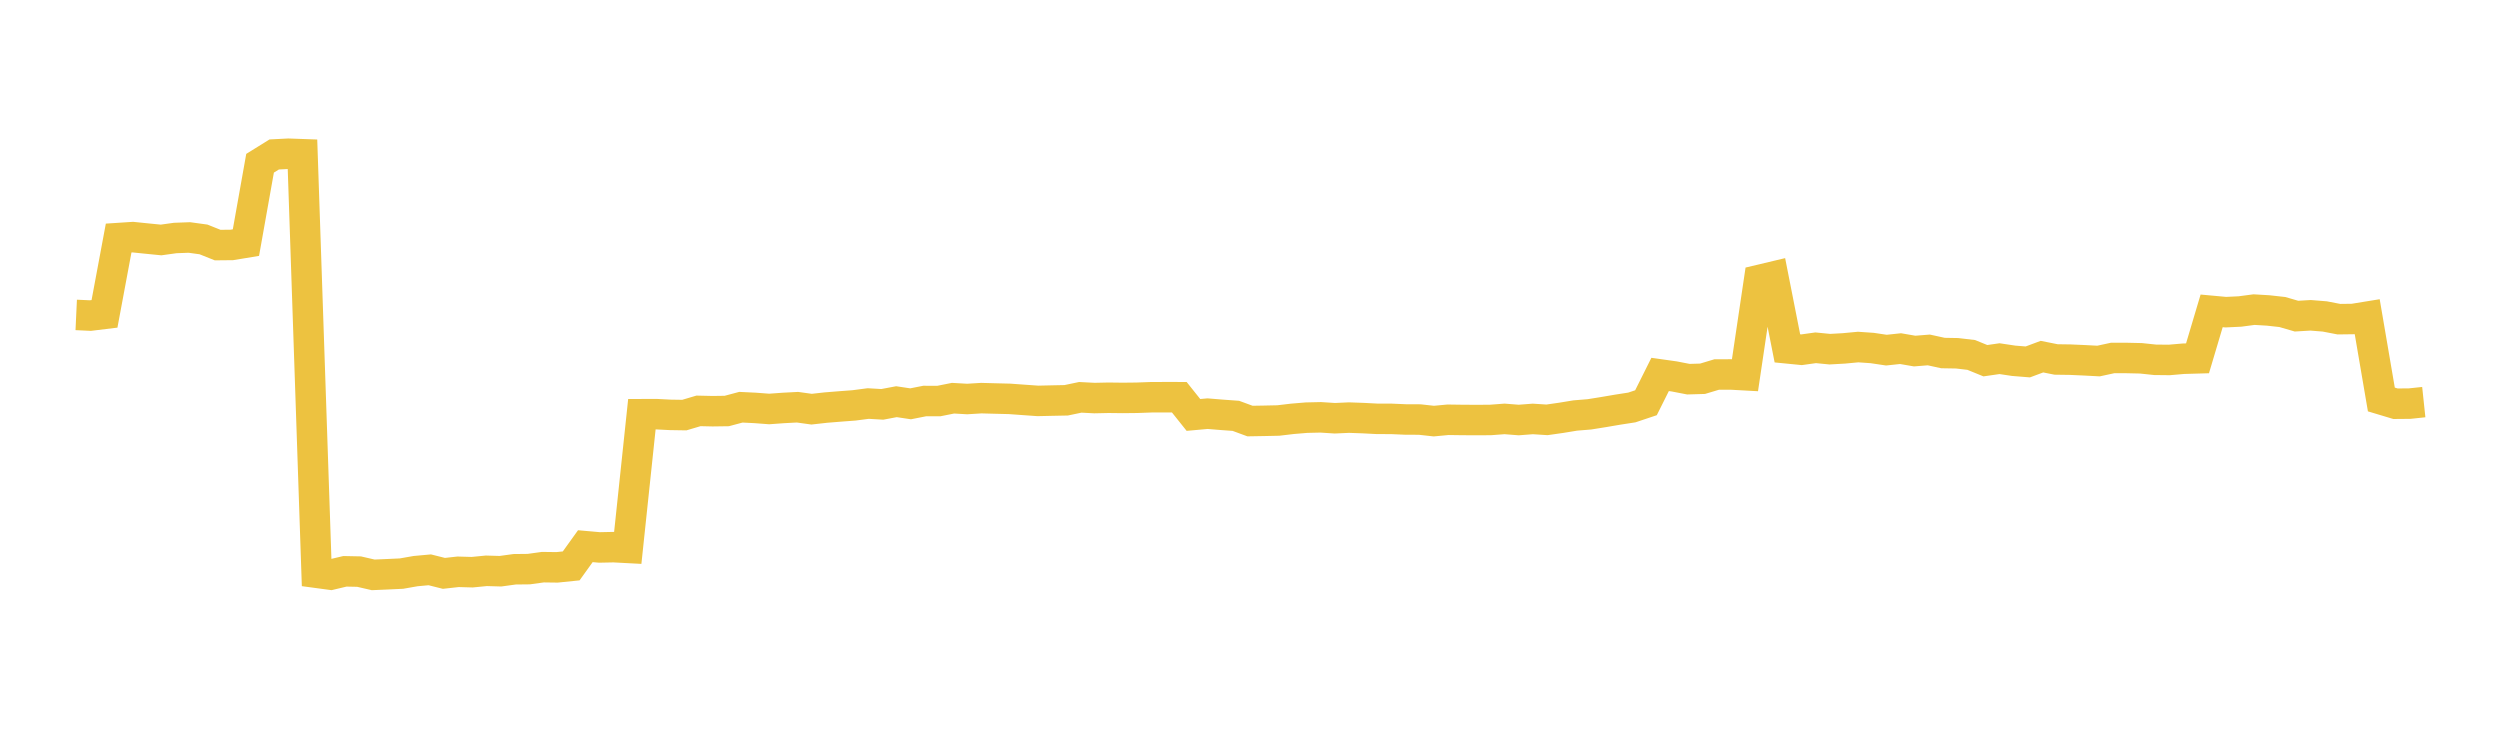 <svg width="164" height="48" xmlns="http://www.w3.org/2000/svg" xmlns:xlink="http://www.w3.org/1999/xlink"><path fill="none" stroke="rgb(237,194,64)" stroke-width="2" d="M5,20.659L5.928,20.702L6.855,20.589L7.783,15.616L8.711,15.555L9.639,15.65L10.566,15.742L11.494,15.613L12.422,15.579L13.349,15.706L14.277,16.077L15.205,16.068L16.133,15.915L17.06,10.709L17.988,10.133L18.916,10.085L19.843,10.118L20.771,37.574L21.699,37.699L22.627,37.478L23.554,37.497L24.482,37.711L25.41,37.671L26.337,37.628L27.265,37.465L28.193,37.38L29.12,37.613L30.048,37.51L30.976,37.536L31.904,37.445L32.831,37.472L33.759,37.344L34.687,37.334L35.614,37.206L36.542,37.218L37.47,37.123L38.398,35.83L39.325,35.912L40.253,35.893L41.181,35.942L42.108,27.172L43.036,27.168L43.964,27.215L44.892,27.23L45.819,26.954L46.747,26.975L47.675,26.962L48.602,26.714L49.53,26.759L50.458,26.829L51.386,26.762L52.313,26.713L53.241,26.842L54.169,26.738L55.096,26.663L56.024,26.593L56.952,26.472L57.88,26.526L58.807,26.351L59.735,26.49L60.663,26.306L61.59,26.308L62.518,26.122L63.446,26.175L64.373,26.118L65.301,26.143L66.229,26.166L67.157,26.233L68.084,26.299L69.012,26.278L69.94,26.259L70.867,26.065L71.795,26.113L72.723,26.093L73.651,26.104L74.578,26.094L75.506,26.06L76.434,26.056L77.361,26.057L78.289,27.22L79.217,27.136L80.145,27.212L81.072,27.279L82,27.621L82.928,27.605L83.855,27.585L84.783,27.475L85.711,27.398L86.639,27.377L87.566,27.437L88.494,27.395L89.422,27.428L90.349,27.476L91.277,27.478L92.205,27.518L93.133,27.522L94.06,27.624L94.988,27.537L95.916,27.55L96.843,27.555L97.771,27.55L98.699,27.48L99.627,27.553L100.554,27.482L101.482,27.542L102.41,27.409L103.337,27.257L104.265,27.181L105.193,27.032L106.12,26.874L107.048,26.73L107.976,26.42L108.904,24.563L109.831,24.694L110.759,24.874L111.687,24.847L112.614,24.568L113.542,24.565L114.47,24.616L115.398,18.368L116.325,18.147L117.253,22.853L118.181,22.944L119.108,22.815L120.036,22.906L120.964,22.854L121.892,22.766L122.819,22.83L123.747,22.969L124.675,22.87L125.602,23.03L126.53,22.956L127.458,23.159L128.386,23.175L129.313,23.284L130.241,23.662L131.169,23.528L132.096,23.667L133.024,23.742L133.952,23.396L134.88,23.581L135.807,23.594L136.735,23.635L137.663,23.684L138.59,23.483L139.518,23.484L140.446,23.505L141.373,23.603L142.301,23.613L143.229,23.533L144.157,23.506L145.084,20.393L146.012,20.478L146.94,20.434L147.867,20.311L148.795,20.366L149.723,20.469L150.651,20.739L151.578,20.684L152.506,20.759L153.434,20.938L154.361,20.926L155.289,20.775L156.217,26.206L157.145,26.485L158.072,26.477L159,26.379"></path></svg>